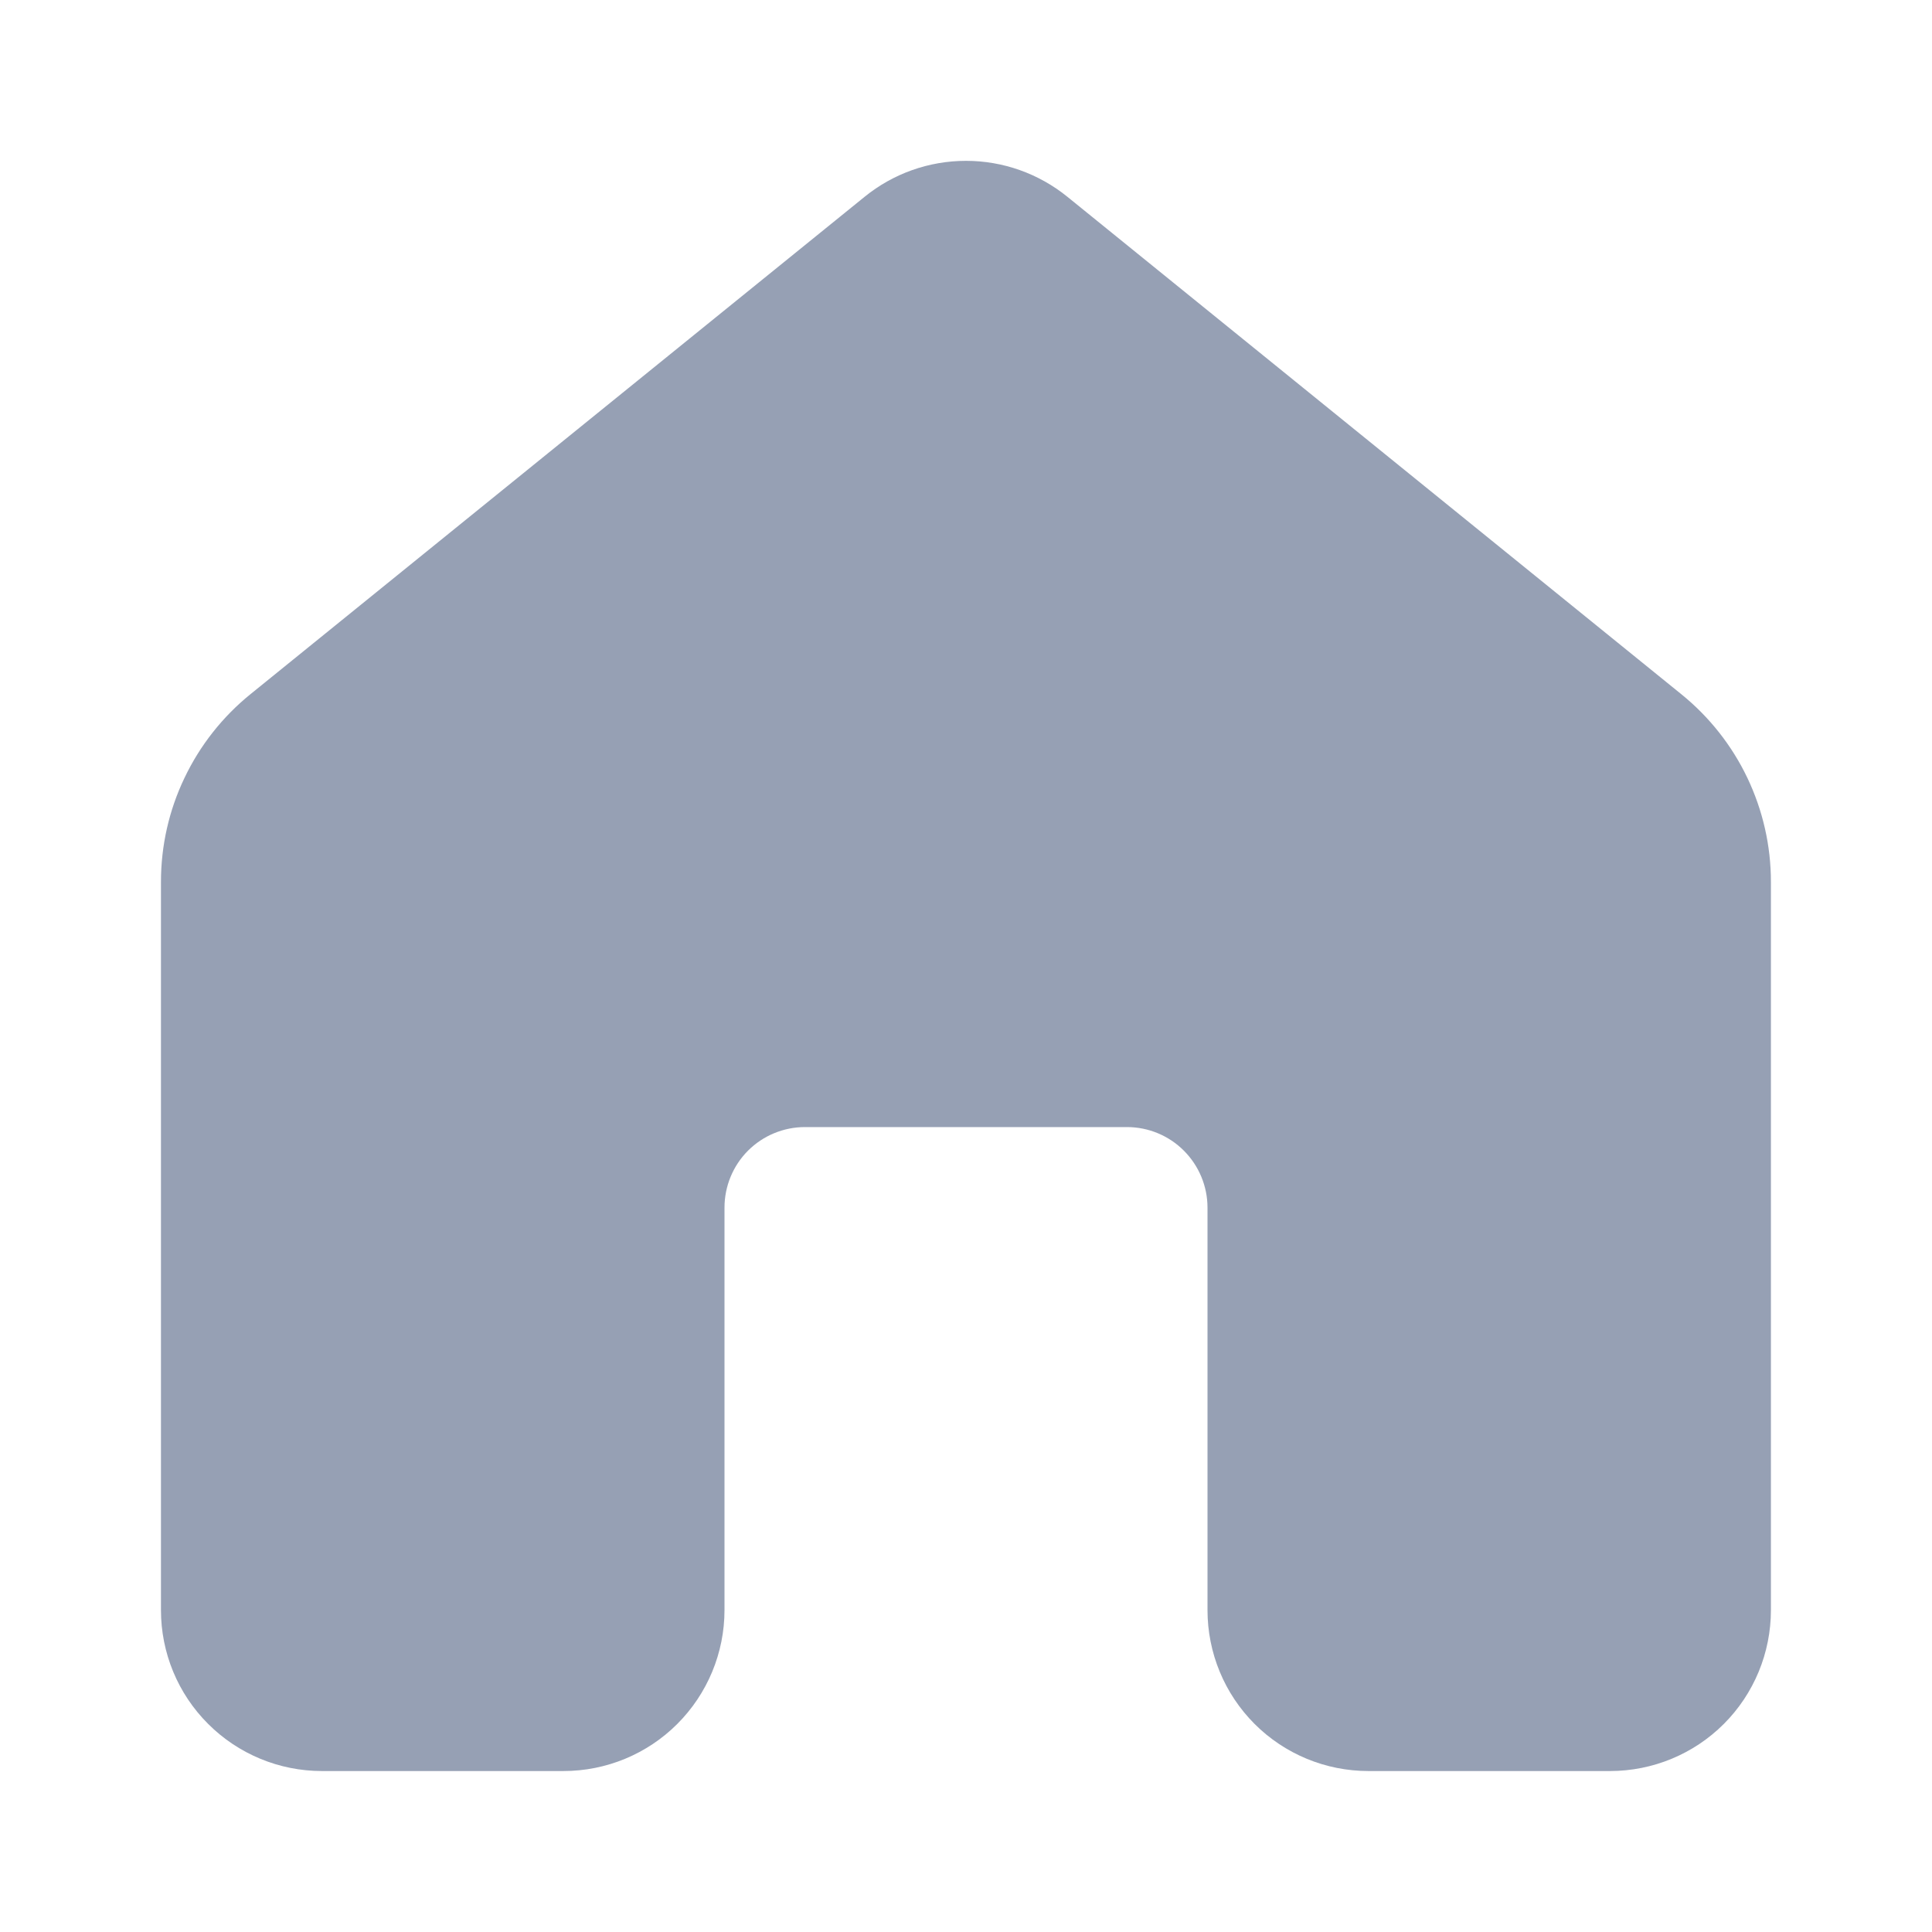 <?xml version="1.0" encoding="UTF-8"?> <svg xmlns="http://www.w3.org/2000/svg" width="16" height="16" viewBox="0 0 16 16" fill="none"><g opacity="0.5"><path d="M7.16 1.63C7.397 1.437 7.694 1.332 8 1.332C8.306 1.332 8.602 1.437 8.84 1.63L13.925 5.75C14.156 5.937 14.343 6.174 14.471 6.442C14.599 6.711 14.666 7.004 14.666 7.302V13.334C14.666 13.688 14.526 14.027 14.276 14.277C14.026 14.527 13.687 14.667 13.333 14.667H11.333C10.979 14.667 10.64 14.527 10.39 14.277C10.14 14.027 10 13.688 10 13.334V10.001C10 9.824 9.929 9.654 9.804 9.529C9.679 9.404 9.51 9.334 9.333 9.334H6.666C6.49 9.334 6.32 9.404 6.195 9.529C6.07 9.654 6 9.824 6 10.001V13.334C6 13.688 5.859 14.027 5.609 14.277C5.359 14.527 5.02 14.667 4.666 14.667H2.666C2.313 14.667 1.974 14.527 1.724 14.277C1.473 14.027 1.333 13.688 1.333 13.334V7.303C1.333 7.005 1.399 6.711 1.528 6.442C1.656 6.173 1.843 5.936 2.074 5.749L7.16 1.63Z" fill="#2E426A"></path></g></svg> 